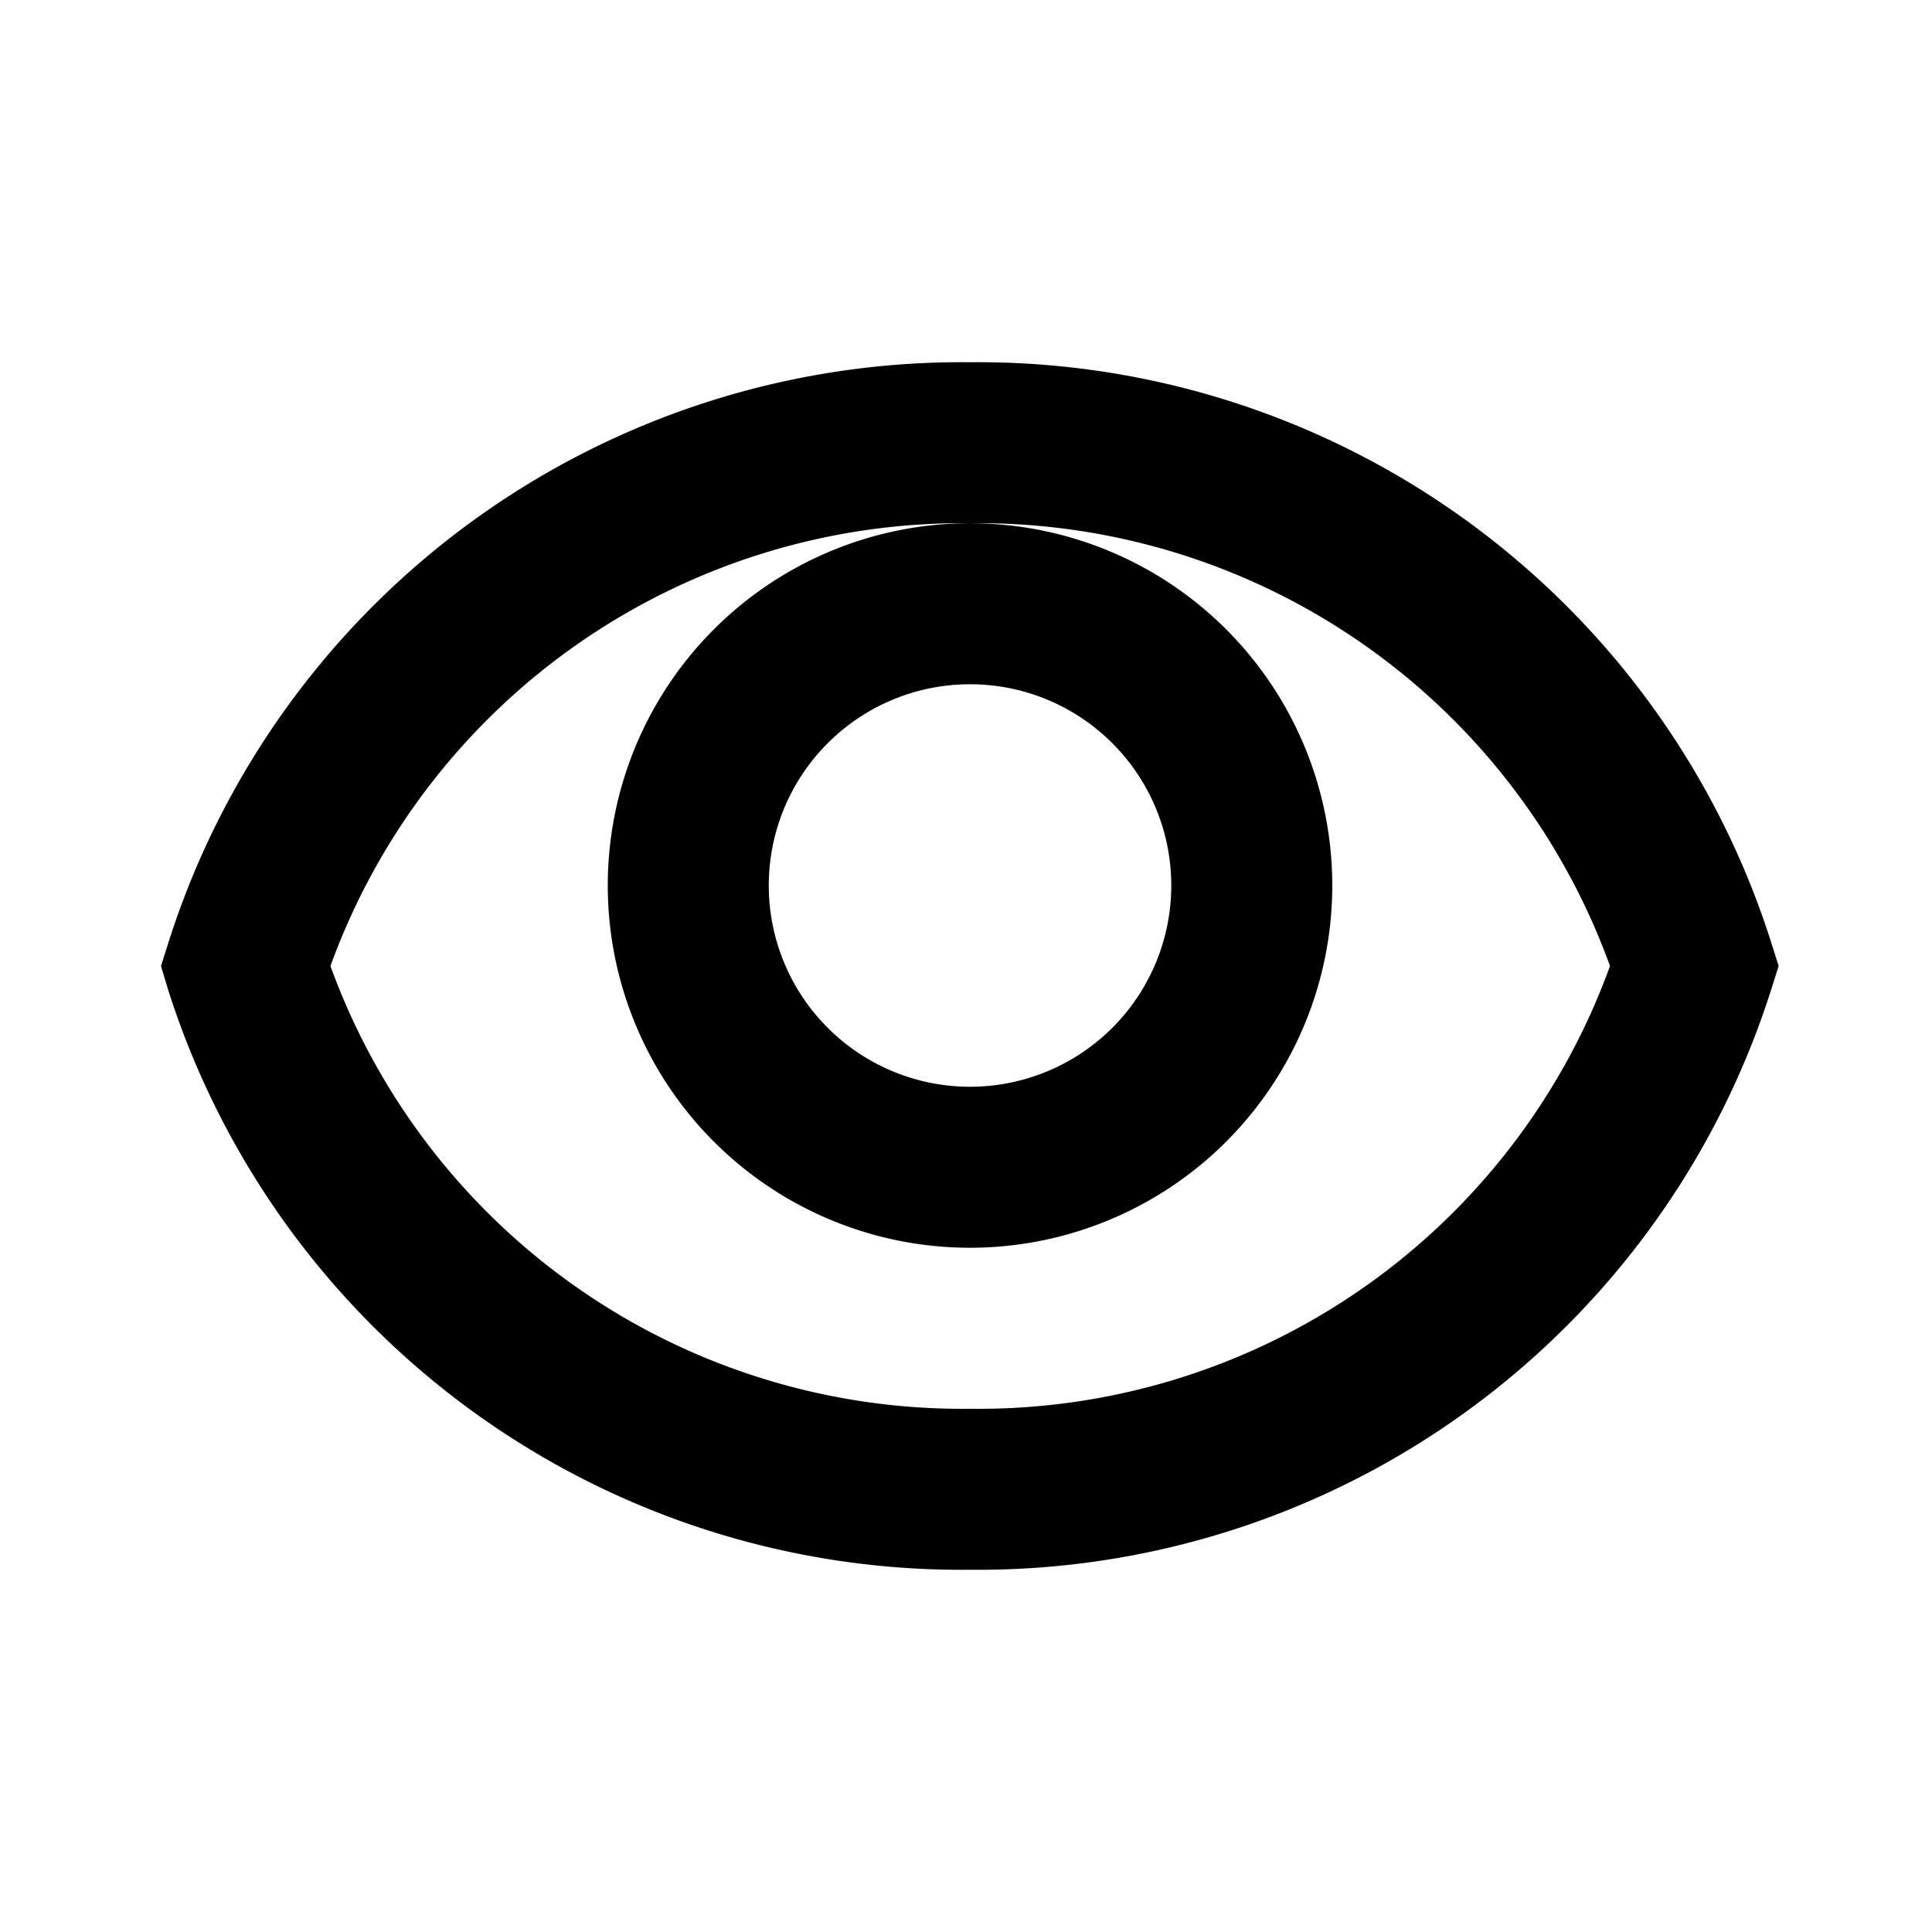 <svg xmlns="http://www.w3.org/2000/svg" viewBox="0 0 48 48">
  <title>View</title>
  <path d="M44 23.4A20.67 20.67 0 0 0 24.1 9 20.67 20.67 0 0 0 4.19 23.4L4 24l.18.6A20.67 20.67 0 0 0 24.1 39 20.67 20.67 0 0 0 44 24.6l.19-.6ZM24.1 35A16.69 16.69 0 0 1 8.21 24 16.69 16.69 0 0 1 24.1 13 16.68 16.68 0 0 1 40 24a16.68 16.68 0 0 1-15.9 11Zm-9-13a9 9 0 1 0 9-9 9 9 0 0 0-9 9Zm9-5a5 5 0 1 1-5 5 5 5 0 0 1 5-5Z" />
</svg>
